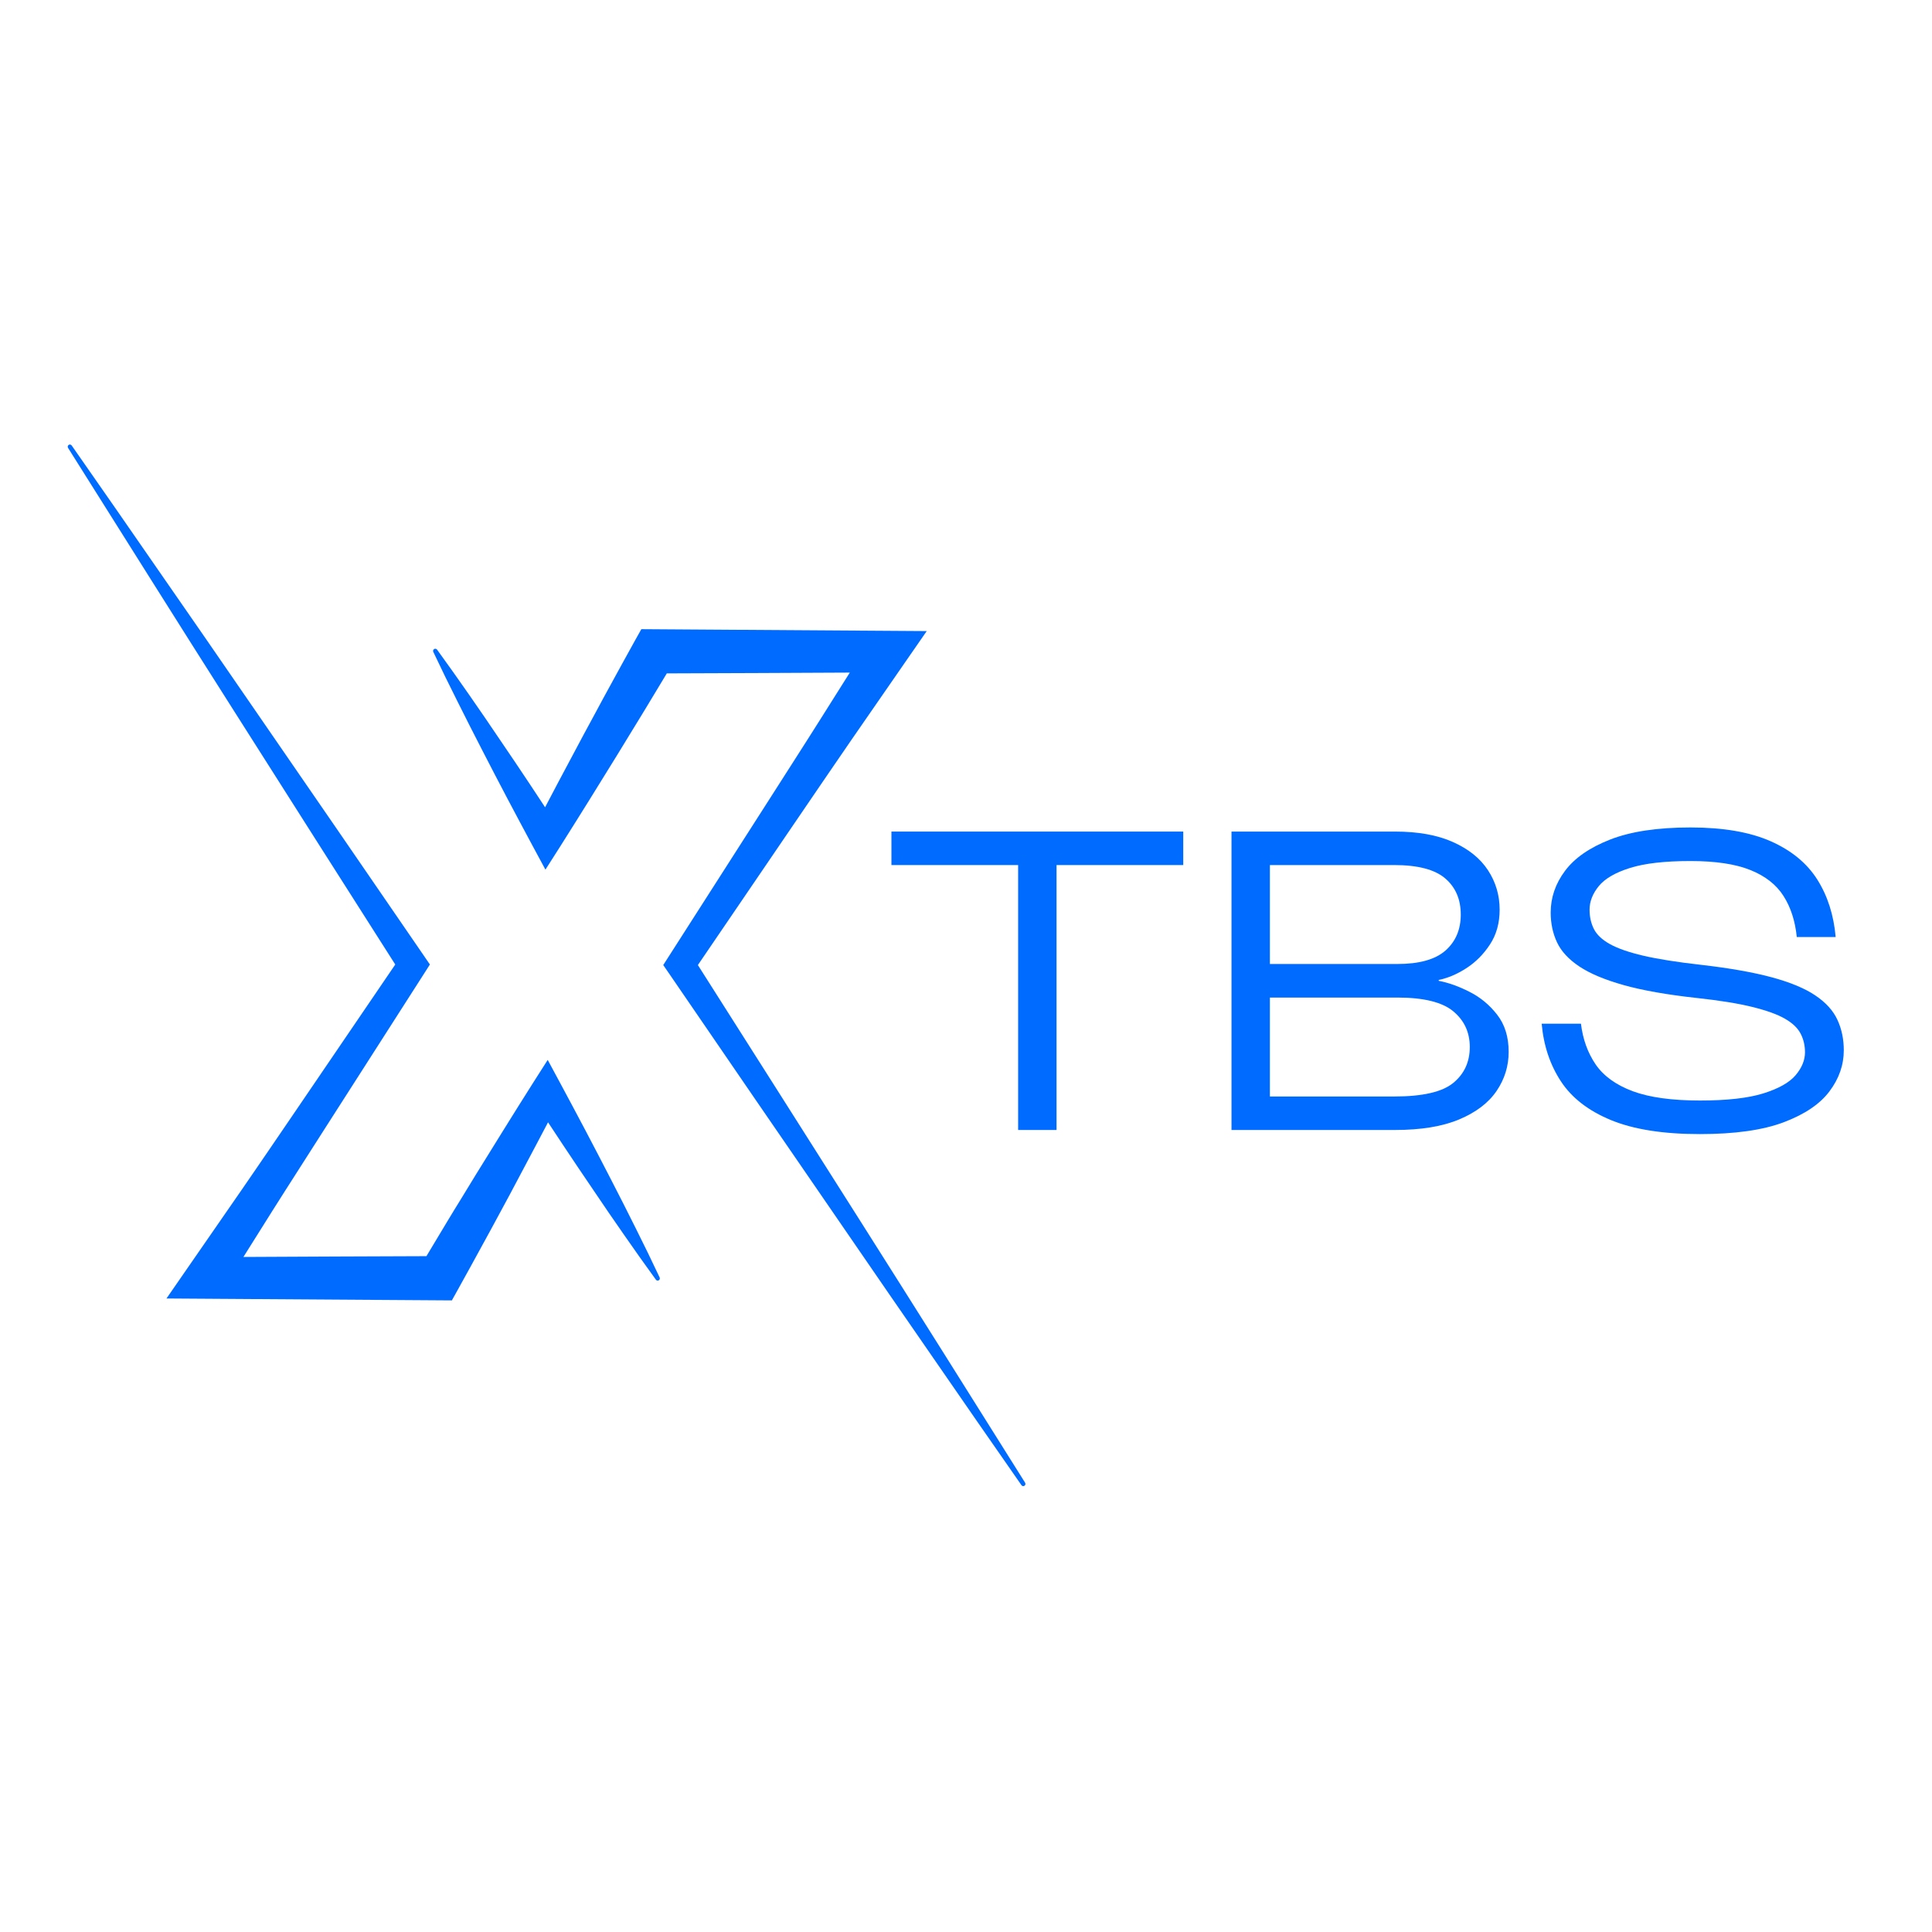 <?xml version="1.0" encoding="utf-8"?>
<svg height="500" preserveAspectRatio="xMidYMid meet" version="1.2" viewBox="0 0 375 375" width="500" xmlns="http://www.w3.org/2000/svg" xmlns:xlink="http://www.w3.org/1999/xlink" zoomAndPan="magnify"><defs><clipPath id="f81fdf614f"><path d="M 84 122 L 199.07 122 L 199.07 288.625 L 84 288.625 Z M 84 122 "/></clipPath><clipPath id="8c59f4c04f"><path d="M 13.07 86.125 L 129 86.125 L 129 253 L 13.07 253 Z M 13.07 86.125 "/></clipPath></defs><g id="dfe679ab9c"><g clip-path="url(#f81fdf614f)" clip-rule="nonzero"><path d="M 198.969 287.789 C 193.621 279.266 188.266 270.742 182.906 262.219 L 174.867 249.461 L 166.797 236.703 L 150.625 211.203 L 135.457 187.316 L 154.988 158.637 L 160.129 151.098 C 161.852 148.586 163.559 146.07 165.289 143.57 L 175.676 128.559 L 179.879 122.492 L 124.484 122.121 L 123.316 124.207 C 121.609 127.262 119.941 130.336 118.258 133.402 L 116.996 135.711 L 115.754 138.023 L 113.254 142.645 L 108.316 151.91 L 105.801 156.691 C 104.844 155.234 103.883 153.781 102.922 152.328 L 99.977 147.922 L 97 143.531 L 94.027 139.152 L 91.012 134.789 C 88.992 131.883 86.941 128.996 84.863 126.133 C 84.805 126.031 84.715 125.965 84.602 125.934 C 84.484 125.902 84.375 125.918 84.273 125.977 C 84.172 126.039 84.105 126.125 84.074 126.242 C 84.043 126.355 84.059 126.465 84.121 126.566 C 85.629 129.766 87.18 132.941 88.773 136.102 L 91.156 140.84 L 93.574 145.562 L 96.008 150.27 L 98.465 154.961 C 100.121 158.078 101.77 161.203 103.449 164.309 L 105.867 168.793 L 108.75 164.273 C 110.629 161.316 112.469 158.348 114.328 155.379 L 119.852 146.457 L 122.59 141.977 L 123.957 139.746 L 125.316 137.516 C 126.688 135.246 128.062 132.977 129.426 130.703 C 130.508 130.703 163.629 130.574 164.945 130.551 L 159.25 139.586 C 157.633 142.164 155.988 144.719 154.355 147.285 L 149.441 154.973 L 129.758 185.719 L 128.734 187.316 L 129.758 188.801 L 146.824 213.711 L 163.926 238.594 L 172.477 251.031 L 181.055 263.453 C 186.773 271.746 192.508 280.02 198.262 288.27 C 198.328 288.367 198.418 288.426 198.531 288.449 C 198.645 288.473 198.75 288.449 198.848 288.387 C 198.941 288.32 199.004 288.234 199.027 288.121 C 199.051 288.008 199.031 287.902 198.969 287.805 Z M 198.969 287.789 " style=" stroke:none;fill-rule:nonzero;fill:#006bff;fill-opacity:1;"/></g><g clip-path="url(#8c59f4c04f)" clip-rule="nonzero"><path d="M 123.402 238.418 L 121.02 233.68 L 118.605 228.961 L 116.168 224.254 L 113.711 219.562 C 112.055 216.441 110.406 213.316 108.727 210.215 L 106.309 205.727 L 103.426 210.25 C 101.543 213.203 99.707 216.176 97.848 219.145 L 92.32 228.066 L 89.586 232.547 L 88.211 234.777 L 86.859 237.008 C 85.488 239.281 84.125 241.551 82.77 243.82 C 81.684 243.82 48.566 243.953 47.246 243.977 L 52.922 234.941 C 54.543 232.363 56.191 229.805 57.824 227.242 L 62.738 219.547 L 82.422 188.805 L 83.441 187.207 L 82.422 185.719 L 65.355 160.863 L 48.254 136.031 L 39.703 123.621 L 31.113 111.227 C 25.406 102.961 19.672 94.707 13.914 86.469 C 13.848 86.375 13.762 86.316 13.652 86.293 C 13.539 86.27 13.438 86.289 13.34 86.348 C 13.242 86.41 13.18 86.5 13.156 86.613 C 13.129 86.727 13.145 86.832 13.207 86.934 C 18.559 95.441 23.914 103.949 29.266 112.449 L 37.309 125.199 L 45.379 137.93 L 61.547 163.379 L 76.719 187.211 L 57.199 215.891 L 52.059 223.43 C 50.336 225.938 48.633 228.457 46.898 230.957 L 36.508 245.969 L 32.312 252.035 L 87.707 252.406 L 88.879 250.301 C 90.586 247.246 92.258 244.172 93.938 241.105 L 95.199 238.801 L 96.449 236.492 L 98.945 231.871 L 103.855 222.617 L 106.375 217.84 L 109.254 222.195 L 112.199 226.602 L 115.176 230.996 L 118.148 235.375 L 121.164 239.734 C 123.18 242.641 125.23 245.527 127.312 248.391 C 127.379 248.48 127.461 248.535 127.57 248.555 C 127.676 248.578 127.777 248.559 127.871 248.504 C 127.965 248.449 128.027 248.367 128.059 248.266 C 128.09 248.16 128.082 248.059 128.039 247.961 C 126.539 244.77 124.996 241.59 123.402 238.418 Z M 123.402 238.418 " style=" stroke:none;fill-rule:nonzero;fill:#006bff;fill-opacity:1;"/></g><g style="fill:#006bff;fill-opacity:1;"><g transform="translate(170.401, 219.329)"><path d="M 27.219 -51.422 L 2.625 -51.422 L 2.625 -57.922 L 59.266 -57.922 L 59.266 -51.422 L 34.672 -51.422 L 34.672 0 L 27.219 0 Z M 27.219 -51.422 " style="stroke:none"/></g></g><g style="fill:#006bff;fill-opacity:1;"><g transform="translate(232.284, 219.329)"><path d="M 46.969 -29.125 L 46.969 -28.953 C 48.875 -28.586 50.867 -27.875 52.953 -26.812 C 55.047 -25.758 56.832 -24.281 58.312 -22.375 C 59.801 -20.469 60.547 -18.062 60.547 -15.156 C 60.547 -12.406 59.766 -9.879 58.203 -7.578 C 56.641 -5.273 54.227 -3.438 50.969 -2.062 C 47.719 -0.688 43.555 0 38.484 0 L 6.75 0 L 6.75 -57.922 L 38.484 -57.922 C 42.973 -57.922 46.723 -57.242 49.734 -55.891 C 52.754 -54.547 55.02 -52.723 56.531 -50.422 C 58.039 -48.117 58.797 -45.566 58.797 -42.766 C 58.797 -40.172 58.172 -37.922 56.922 -36.016 C 55.68 -34.117 54.16 -32.586 52.359 -31.422 C 50.566 -30.254 48.77 -29.488 46.969 -29.125 Z M 38.328 -51.422 L 14.203 -51.422 L 14.203 -32.219 L 38.953 -32.219 C 43.191 -32.219 46.301 -33.086 48.281 -34.828 C 50.258 -36.578 51.25 -38.906 51.25 -41.812 C 51.25 -44.77 50.242 -47.109 48.234 -48.828 C 46.223 -50.555 42.922 -51.422 38.328 -51.422 Z M 14.203 -6.5 L 38.328 -6.5 C 43.828 -6.5 47.645 -7.375 49.781 -9.125 C 51.926 -10.875 53 -13.203 53 -16.109 C 53 -18.961 51.926 -21.273 49.781 -23.047 C 47.645 -24.816 44.035 -25.703 38.953 -25.703 L 14.203 -25.703 Z M 14.203 -6.5 " style="stroke:none"/></g></g><g style="fill:#006bff;fill-opacity:1;"><g transform="translate(295.754, 219.329)"><path d="M 3.484 -20.625 L 11.109 -20.625 C 11.473 -17.613 12.422 -14.984 13.953 -12.734 C 15.492 -10.484 17.891 -8.75 21.141 -7.531 C 24.398 -6.32 28.754 -5.719 34.203 -5.719 C 39.43 -5.719 43.523 -6.176 46.484 -7.094 C 49.453 -8.02 51.547 -9.195 52.766 -10.625 C 53.984 -12.062 54.594 -13.547 54.594 -15.078 C 54.594 -16.398 54.312 -17.602 53.75 -18.688 C 53.195 -19.77 52.191 -20.734 50.734 -21.578 C 49.285 -22.422 47.172 -23.188 44.391 -23.875 C 41.617 -24.562 38.008 -25.145 33.562 -25.625 C 27.789 -26.258 23.066 -27.094 19.391 -28.125 C 15.723 -29.156 12.859 -30.359 10.797 -31.734 C 8.734 -33.109 7.289 -34.664 6.469 -36.406 C 5.645 -38.156 5.234 -40.086 5.234 -42.203 C 5.234 -45.117 6.16 -47.816 8.016 -50.297 C 9.867 -52.785 12.789 -54.812 16.781 -56.375 C 20.77 -57.938 25.969 -58.719 32.375 -58.719 C 38.719 -58.719 43.898 -57.828 47.922 -56.047 C 51.941 -54.273 54.957 -51.801 56.969 -48.625 C 58.977 -45.457 60.172 -41.734 60.547 -37.453 L 53 -37.453 C 52.688 -40.566 51.828 -43.223 50.422 -45.422 C 49.023 -47.617 46.883 -49.297 44 -50.453 C 41.113 -51.617 37.238 -52.203 32.375 -52.203 C 27.395 -52.203 23.477 -51.754 20.625 -50.859 C 17.77 -49.961 15.75 -48.785 14.562 -47.328 C 13.375 -45.867 12.781 -44.348 12.781 -42.766 C 12.781 -41.391 13.055 -40.145 13.609 -39.031 C 14.16 -37.926 15.191 -36.945 16.703 -36.094 C 18.211 -35.25 20.379 -34.492 23.203 -33.828 C 26.035 -33.172 29.754 -32.582 34.359 -32.062 C 39.91 -31.426 44.5 -30.617 48.125 -29.641 C 51.75 -28.66 54.578 -27.484 56.609 -26.109 C 58.648 -24.734 60.078 -23.156 60.891 -21.375 C 61.711 -19.602 62.125 -17.633 62.125 -15.469 C 62.125 -12.613 61.195 -9.957 59.344 -7.5 C 57.5 -5.039 54.539 -3.039 50.469 -1.5 C 46.395 0.031 40.973 0.797 34.203 0.797 C 27.109 0.797 21.363 -0.102 16.969 -1.906 C 12.582 -3.707 9.332 -6.219 7.219 -9.438 C 5.102 -12.664 3.859 -16.395 3.484 -20.625 Z M 3.484 -20.625 " style="stroke:none"/></g></g></g></svg>